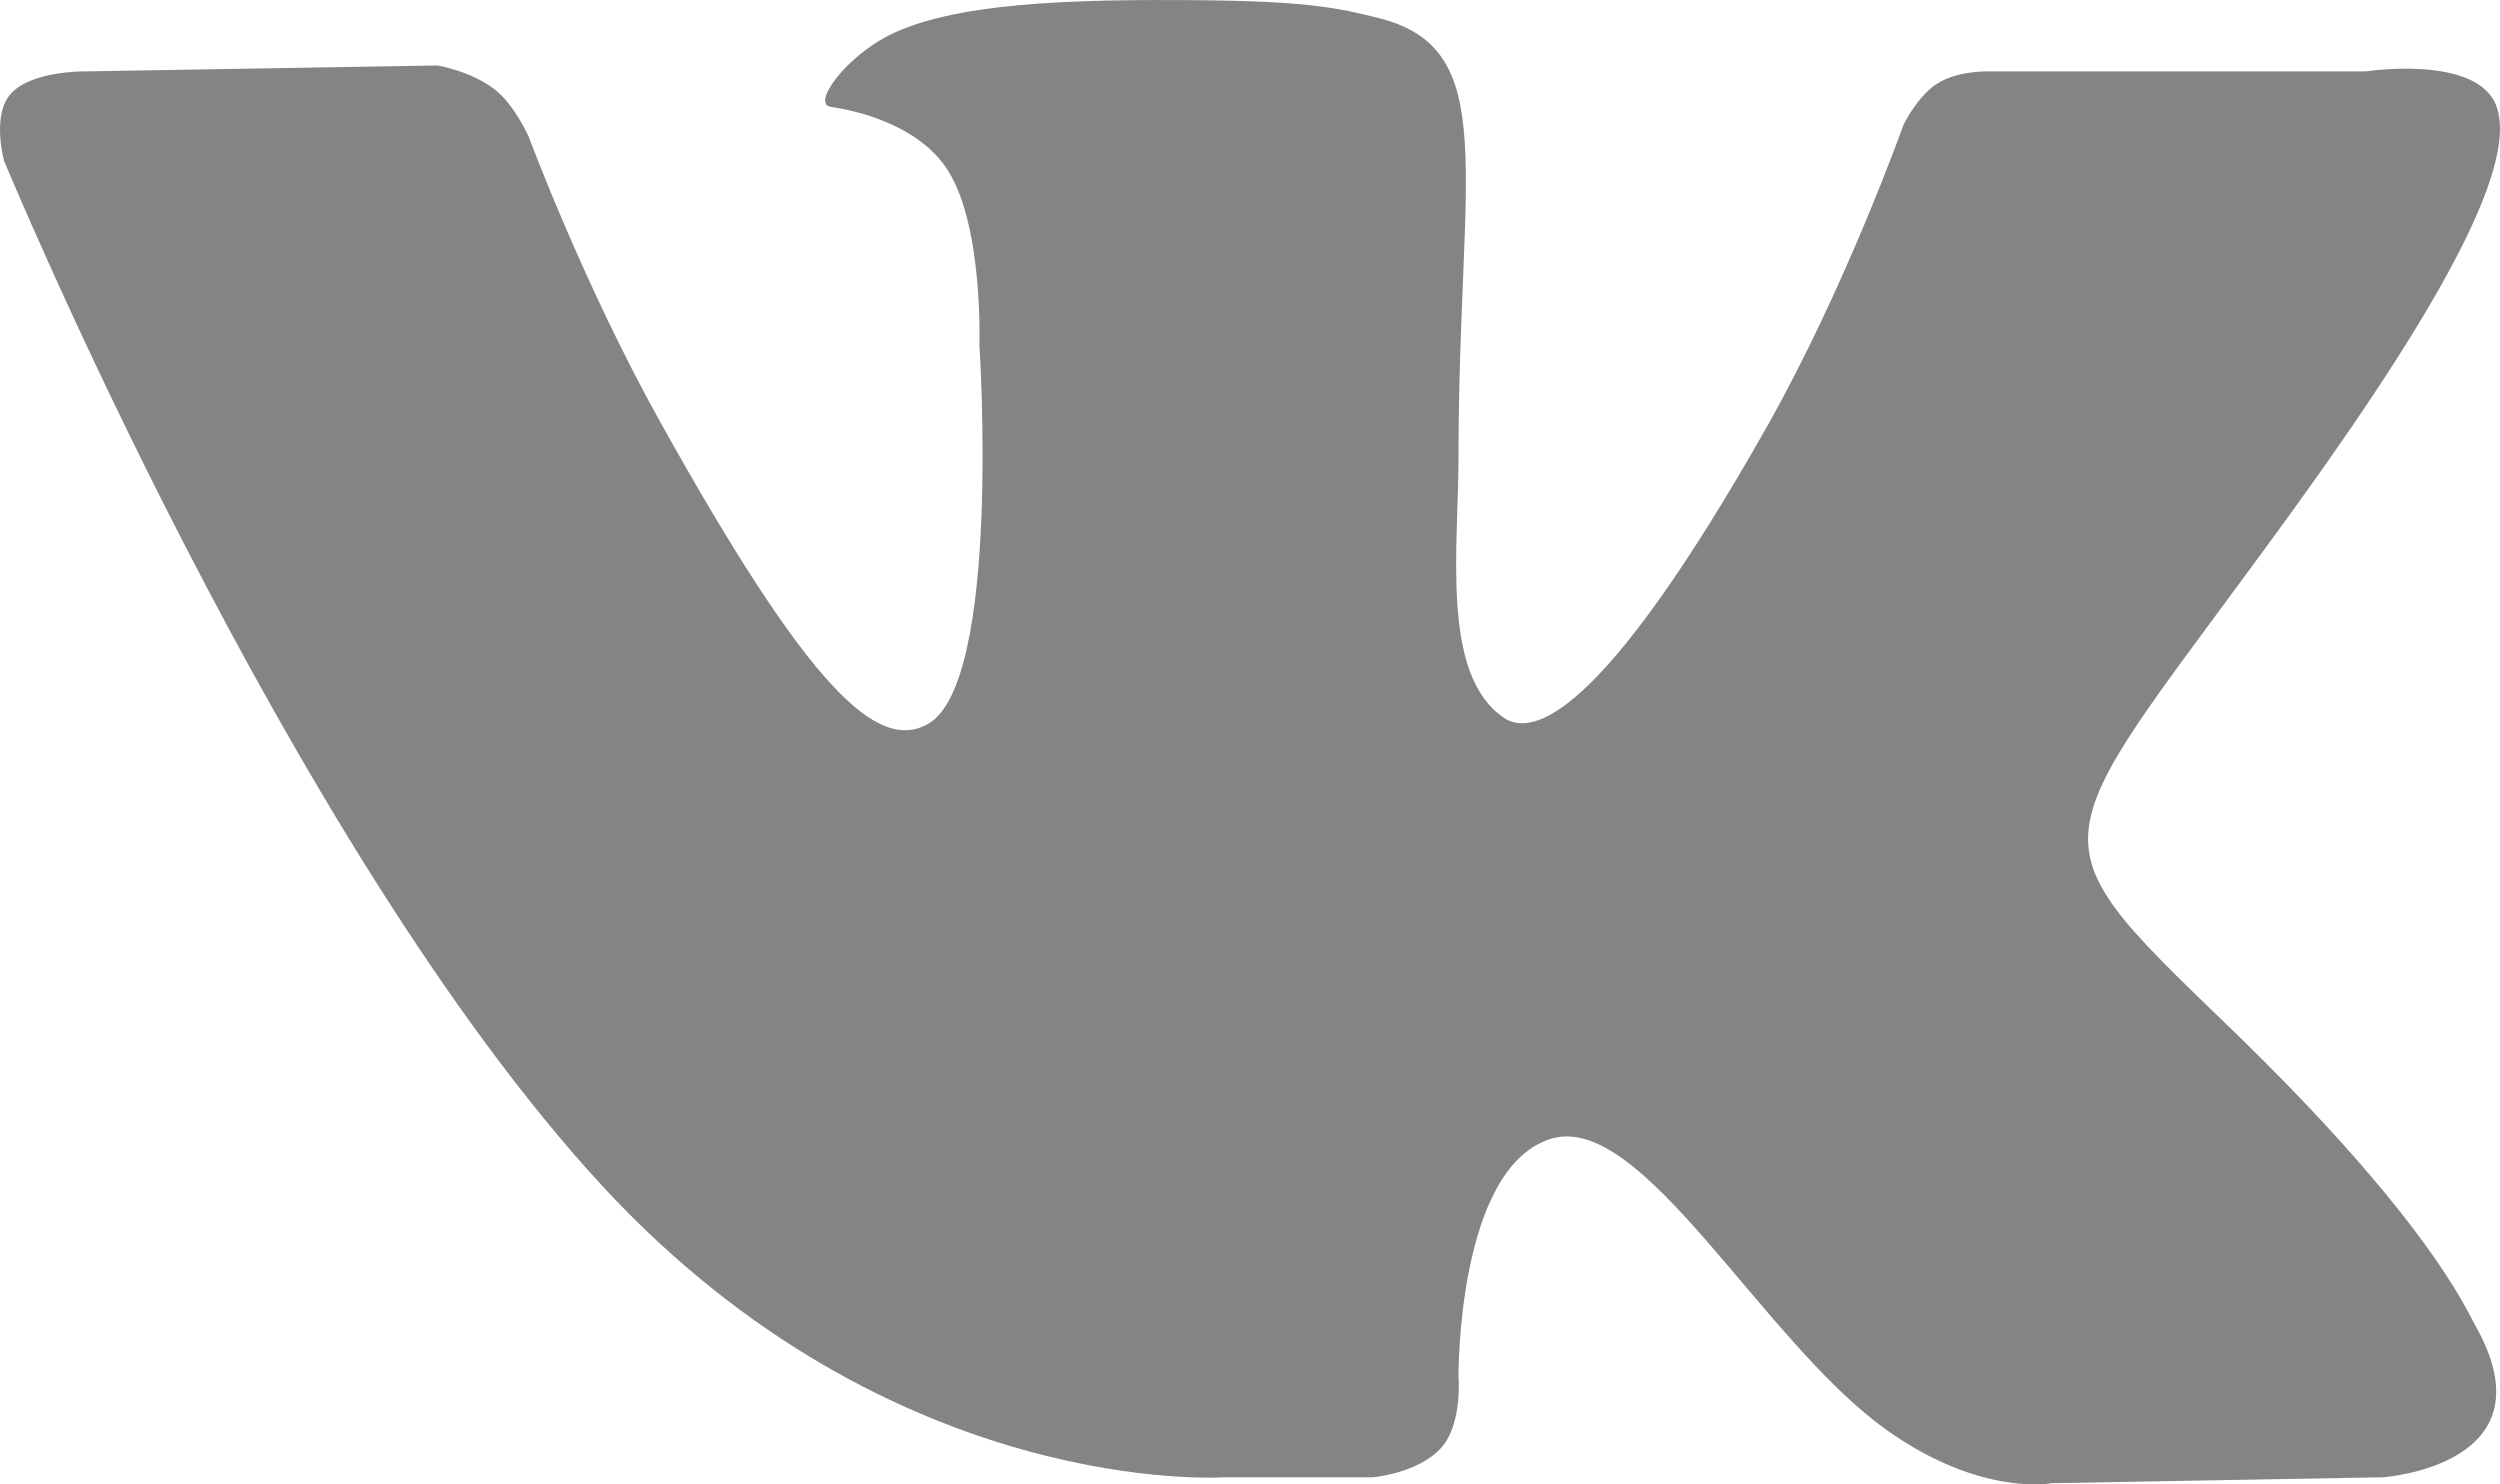 <svg width="32" height="19" viewBox="0 0 32 19" fill="none" xmlns="http://www.w3.org/2000/svg">
<path d="M15.383 0.003C13.668 -0.014 12.19 0.038 11.367 0.458C10.821 0.738 10.38 1.333 10.637 1.369C10.955 1.413 11.717 1.589 12.098 2.129C12.591 2.826 12.536 4.407 12.536 4.407C12.536 4.407 12.823 8.729 11.879 9.266C11.231 9.633 10.356 8.822 8.447 5.394C7.468 3.637 6.767 1.749 6.767 1.749C6.767 1.749 6.584 1.336 6.329 1.142C6.021 0.906 5.599 0.838 5.599 0.838L1.072 0.914C1.072 0.914 0.373 0.907 0.123 1.218C-0.101 1.495 0.05 2.053 0.05 2.053C0.05 2.053 3.665 10.803 7.717 15.188C11.437 19.207 15.675 18.909 15.675 18.909H17.574C17.574 18.909 18.156 18.859 18.45 18.529C18.721 18.225 18.669 17.618 18.669 17.618C18.669 17.618 18.648 14.972 19.837 14.581C21.01 14.194 22.547 17.162 24.145 18.301C25.354 19.164 26.263 18.985 26.263 18.985L30.498 18.909C30.498 18.909 32.725 18.762 31.666 16.934C31.58 16.786 31.085 15.607 28.526 13.138C25.849 10.553 26.176 10.927 29.403 6.457C31.368 3.733 32.204 2.081 31.958 1.369C31.725 0.692 30.279 0.914 30.279 0.914H25.46C25.46 0.914 25.067 0.9 24.803 1.066C24.543 1.226 24.365 1.597 24.365 1.597C24.365 1.597 23.626 3.676 22.612 5.47C20.472 9.25 19.604 9.423 19.253 9.19C18.438 8.643 18.669 7.02 18.669 5.849C18.669 2.185 19.222 0.627 17.647 0.231C17.124 0.099 16.722 0.017 15.383 0.003Z" fill="#848484"/>
</svg>
